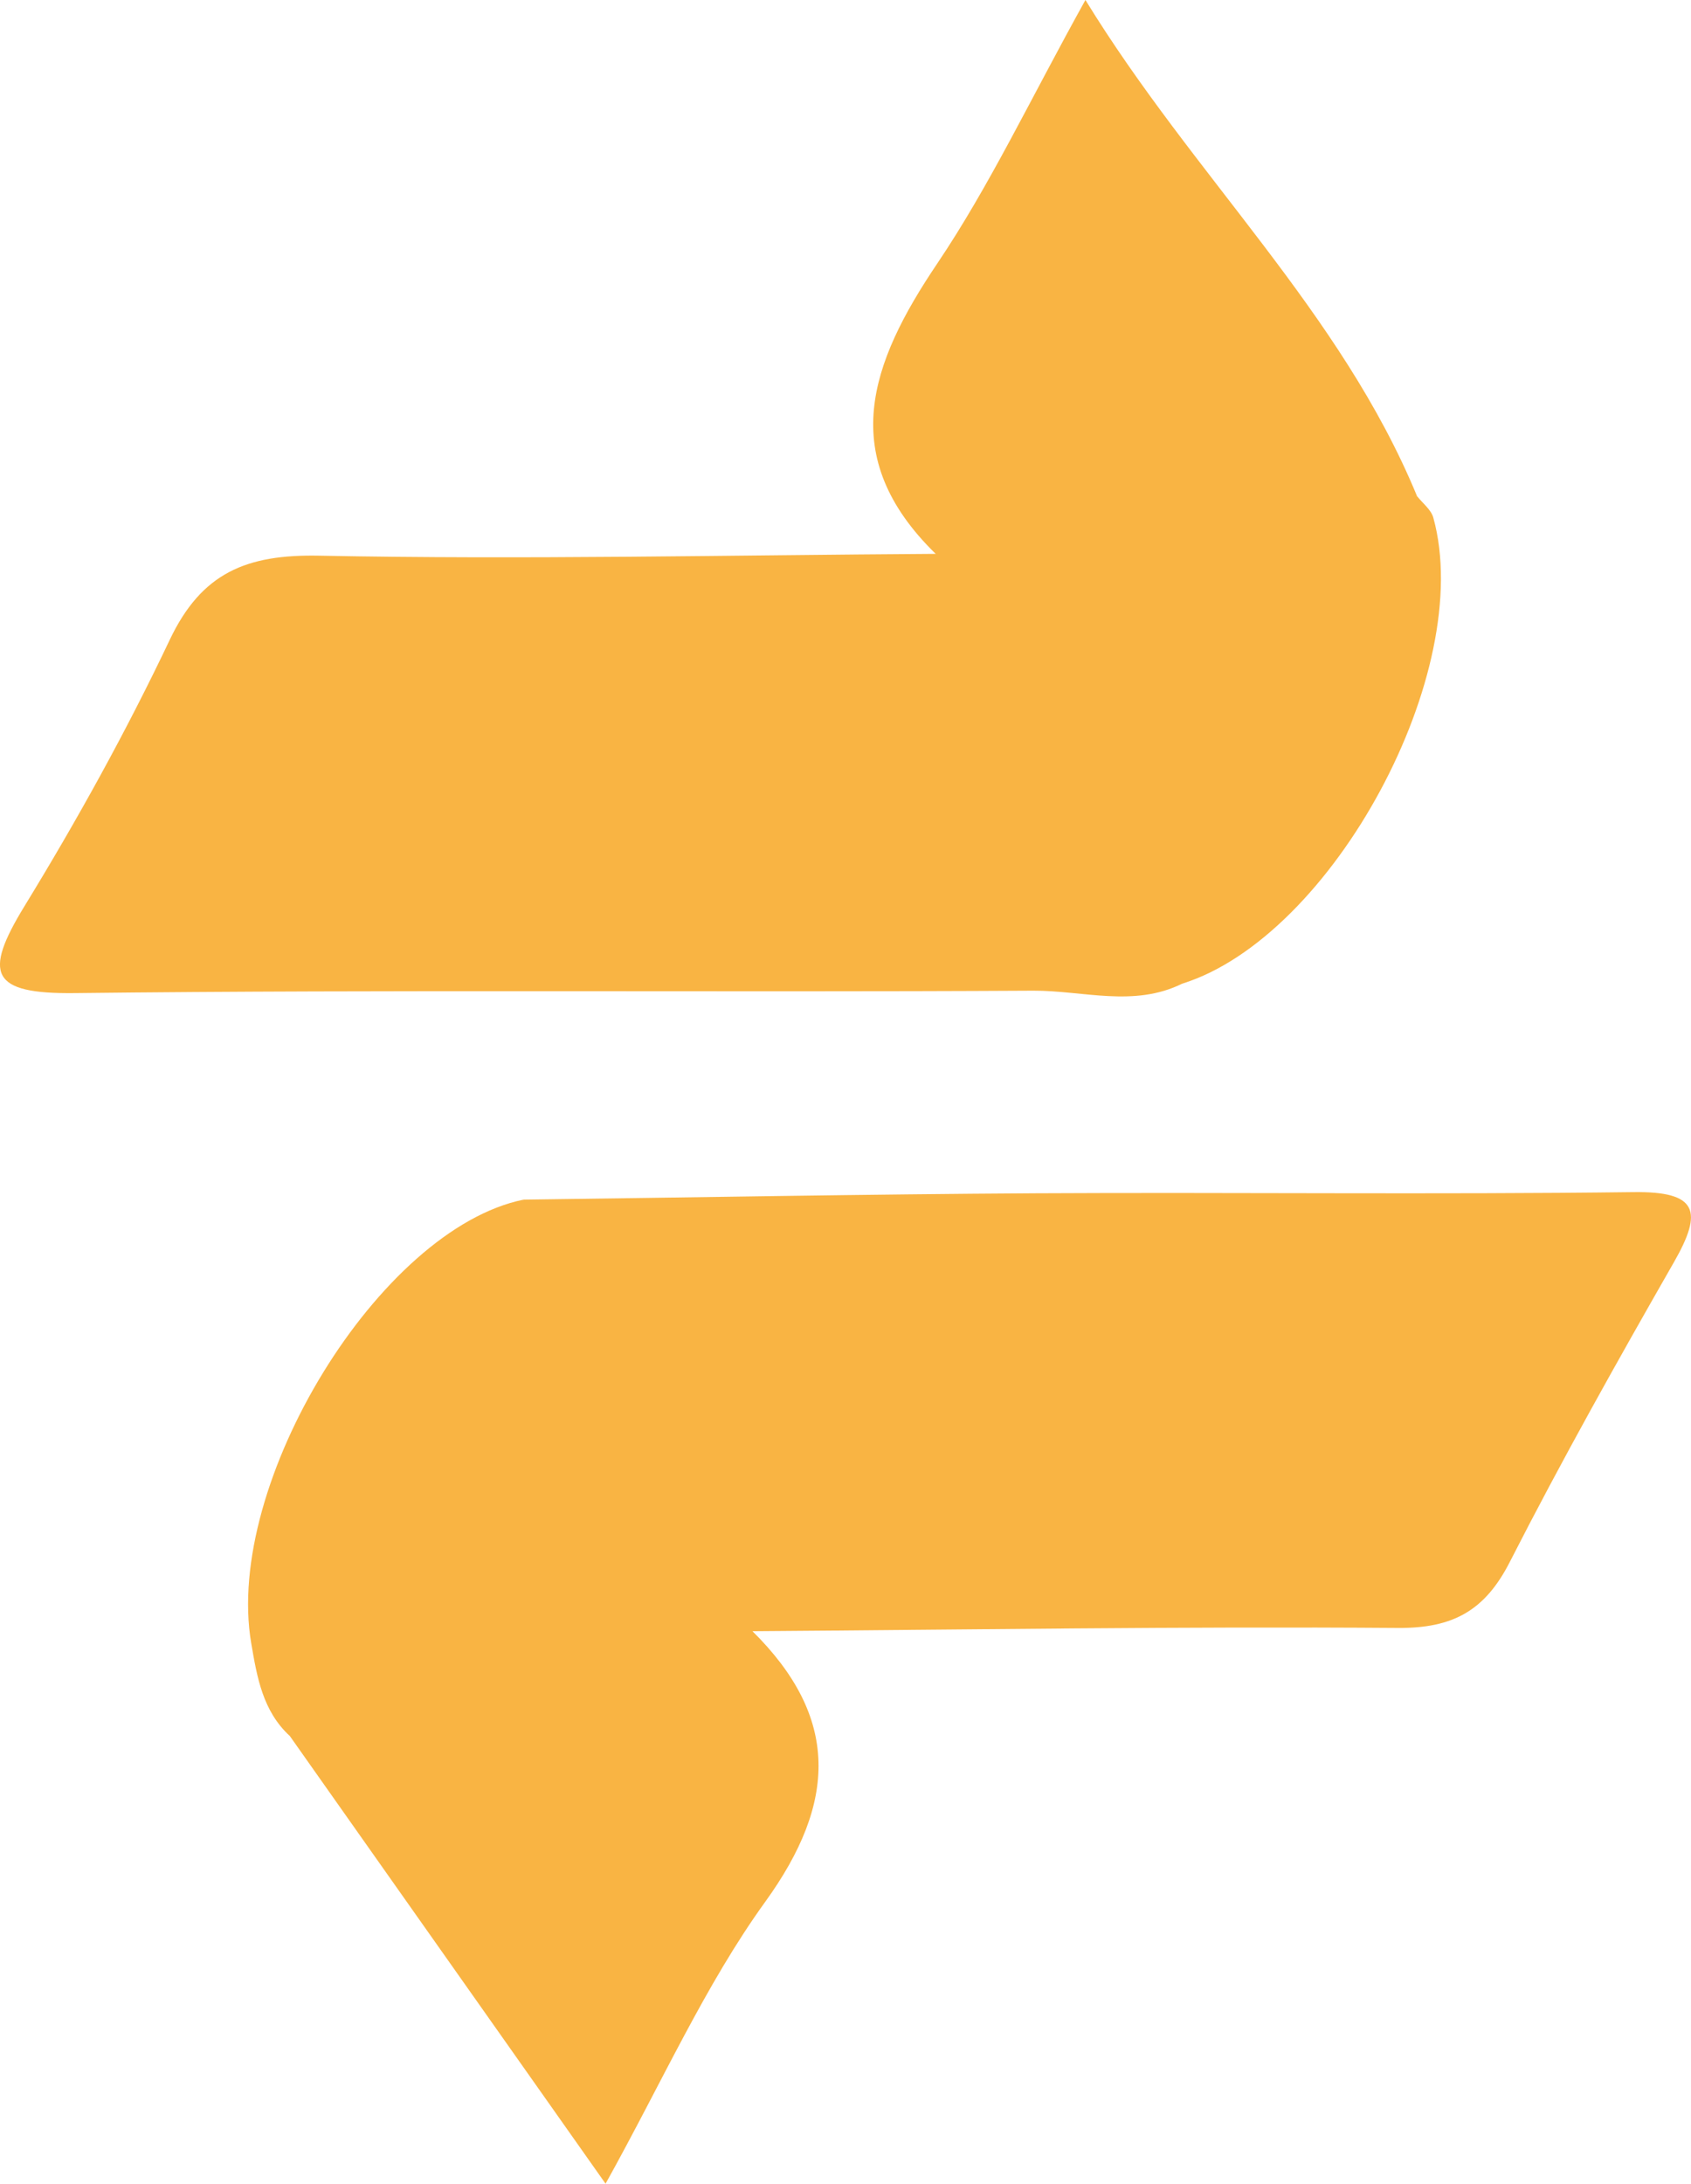 <?xml version="1.0" encoding="UTF-8"?><svg id="Livello_1" xmlns="http://www.w3.org/2000/svg" viewBox="0 0 434.64 561.13"><defs><style>.cls-1{fill:#f9b443;}</style></defs><path class="cls-1" d="m303.93,252.73c-12.48,6.22-25.62,1.77-38.35,1.84-82.12.46-164.25-.33-246.37.62-21.59.25-23.6-4.88-12.91-22.35,13.56-22.15,26.2-44.99,37.33-68.43,8.21-17.29,19.8-21.98,38.39-21.62,52.81,1.04,105.66-.15,158.49-.47,2.18-.98,4.39-1.01,6.63-.25,20.6,22.92,37.43,48.68,55.34,73.65,8.74,12.19,5.63,24.49,1.45,37.01Z"/><path class="cls-1" d="m134.59,308.26c43.81-.56,87.63-1.38,131.44-1.63,51.27-.28,102.55.35,153.82-.3,16.58-.21,17.91,4.9,10.41,18-14.54,25.4-28.88,50.95-42.18,77.01-6.39,12.53-14.59,17.08-28.74,16.98-55.31-.41-110.63.45-165.95.84-2.32.77-4.59.63-6.8-.42-20.65-22.58-35.81-49.3-54.9-73.08-10.65-13.27-4.37-25.41,2.89-37.39Z"/><path class="cls-1" d="m245.56,144.06c-1.68-.57-3.36-1.15-5.04-1.72-25.66-25.03-16.87-49.02.36-74.59,13.5-20.04,23.9-42.16,38.11-67.75,27.8,45.33,65.59,79.97,85.22,127.46-2.51,11.69-10.9,18.85-21.48,20.3-32.48,4.45-65.24,8.93-97.17-3.71Z"/><path class="cls-1" d="m188.82,416.95c1.53.73,3.05,1.46,4.58,2.2,22.41,22.17,21.74,43.99,3.32,69.5-15.48,21.44-26.42,46.15-41.07,72.48-28.14-39.89-54.65-77.46-81.15-115.03-6.31-16.01-.71-28.74,15.06-31.85,32.98-6.5,66.52-10.03,99.26,2.7Z"/><path class="cls-1" d="m188.82,416.95c-28.08.3-56.16.7-84.24.87-18.93.11-31.12,7.09-30.08,28.28-6.98-6.43-8.43-15.1-9.93-23.87-7.03-41.07,33.06-106.46,70.01-113.97-7.43,21.33,2.19,37.17,15.14,53.24,14.16,17.57,26.16,36.89,39.1,55.44Z"/><path class="cls-1" d="m245.56,144.06c24.2-.22,48.44-1.33,72.59-.36,18.01.72,33.5-2.88,46.06-16.23,1.44,1.84,3.63,3.48,4.2,5.56,10.93,39.5-25.78,107.54-64.46,119.71-.74-.34-2.13-.81-2.09-1.01,7.01-36.98-24.13-55.43-39.59-81.45-5.29-8.91-11.13-17.48-16.72-26.21Z"/></svg>